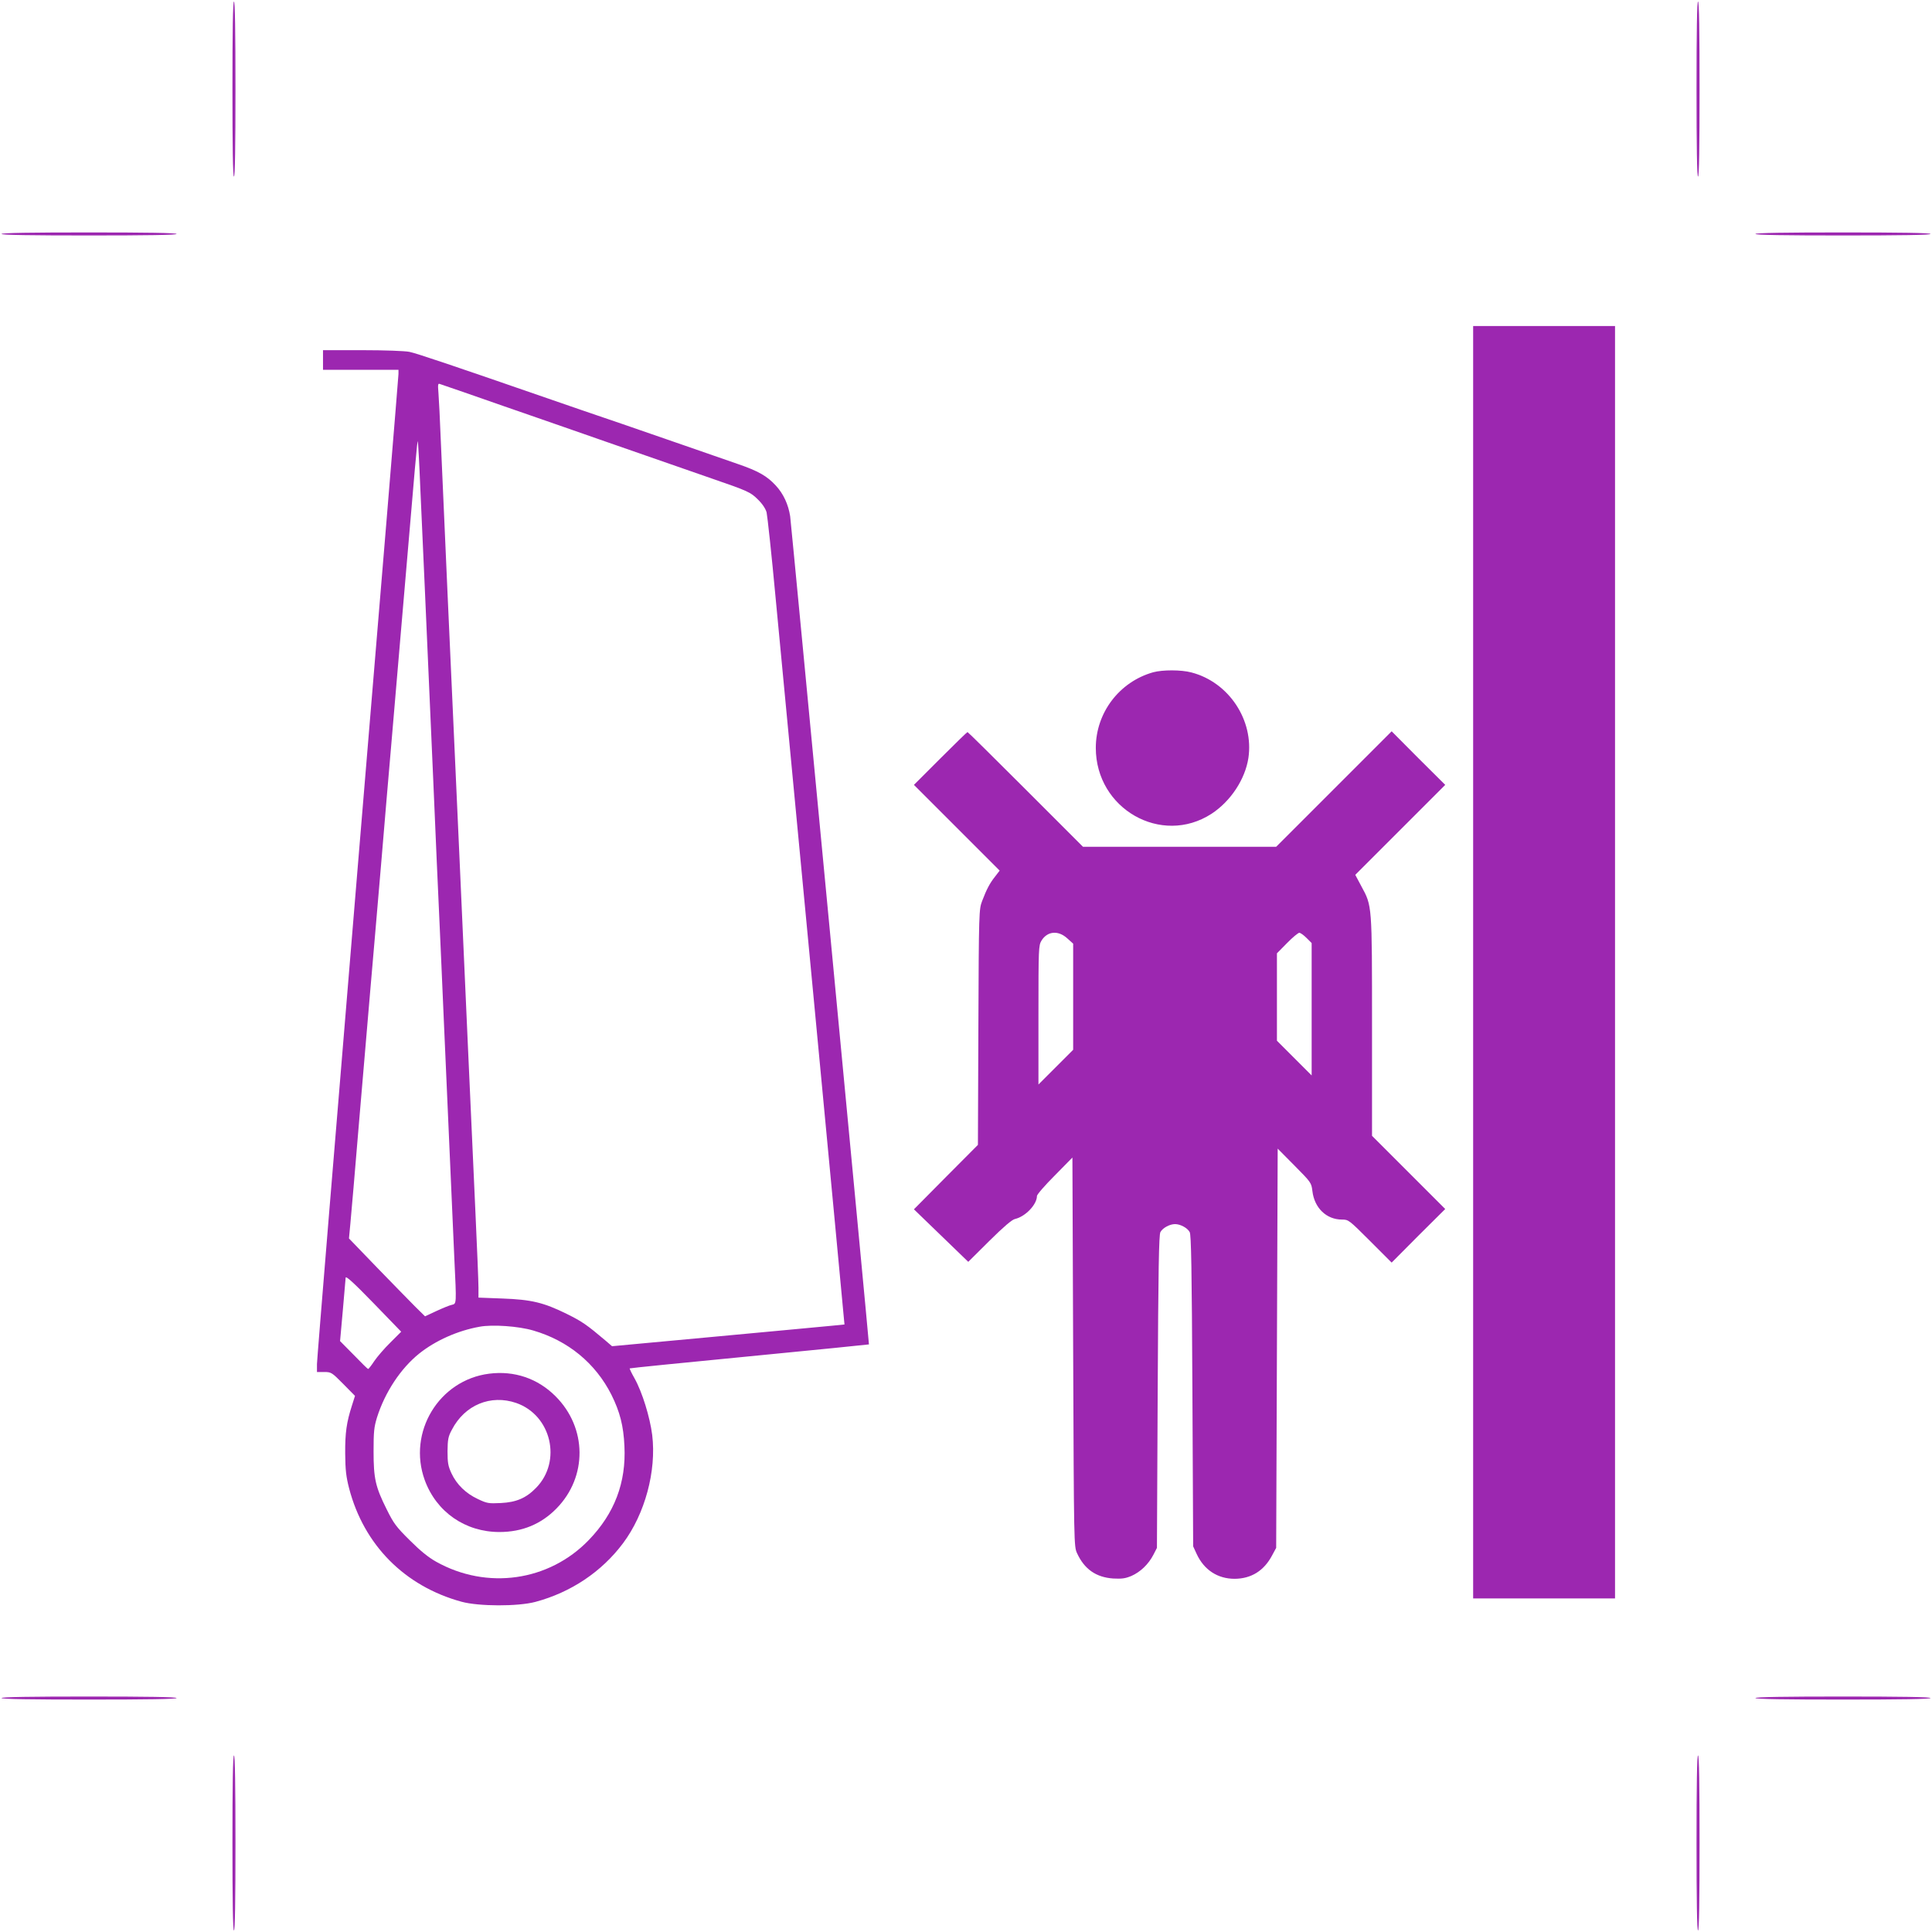 <?xml version="1.0" standalone="no"?>
<!DOCTYPE svg PUBLIC "-//W3C//DTD SVG 20010904//EN"
 "http://www.w3.org/TR/2001/REC-SVG-20010904/DTD/svg10.dtd">
<svg version="1.0" xmlns="http://www.w3.org/2000/svg"
 width="1280pt" height="1280pt" viewBox="0 0 1280 1280"
 preserveAspectRatio="xMidYMid meet">
<g transform="translate(0,1280) scale(0.1,-0.1)"
fill="#9c27b0" stroke="none">
<path d="M1540 12210 c0 -380 3 -580 10 -580 7 0 10 200 10 580 0 380 -3 580
-10 580 -7 0 -10 -200 -10 -580z"/>
<path d="M11240 12210 c0 -380 3 -580 10 -580 7 0 10 200 10 580 0 380 -3 580
-10 580 -7 0 -10 -200 -10 -580z"/>
<path d="M10 11250 c0 -7 200 -10 580 -10 380 0 580 3 580 10 0 7 -200 10
-580 10 -380 0 -580 -3 -580 -10z"/>
<path d="M11630 11250 c0 -7 200 -10 580 -10 380 0 580 3 580 10 0 7 -200 10
-580 10 -380 0 -580 -3 -580 -10z"/>
<path d="M9760 6425 l0 -4215 470 0 470 0 0 4215 0 4215 -470 0 -470 0 0
-4215z"/>
<path d="M2140 10415 l0 -65 250 0 250 0 0 -28 c0 -15 -121 -1485 -270 -3267
-148 -1782 -270 -3263 -270 -3292 l0 -53 48 0 c46 0 50 -2 126 -79 l78 -79
-20 -63 c-36 -112 -46 -181 -45 -319 1 -110 6 -153 26 -231 98 -375 368 -648
745 -751 114 -31 372 -32 489 -1 235 63 439 199 581 389 145 194 222 478 193
717 -15 118 -66 284 -117 375 -20 35 -34 65 -32 66 1 2 358 38 793 80 434 42
790 78 792 79 2 3 -514 5426 -522 5487 -12 77 -44 148 -95 203 -58 63 -115 96
-252 143 -57 20 -220 76 -363 126 -143 49 -325 112 -405 140 -80 27 -156 53
-170 58 -14 4 -142 49 -285 98 -673 233 -904 311 -953 321 -31 6 -163 11 -312
11 l-260 0 0 -65z m940 -216 c80 -28 195 -68 255 -89 61 -21 162 -56 225 -78
63 -22 167 -58 230 -80 63 -22 169 -59 235 -82 333 -116 542 -188 690 -240
241 -83 258 -91 306 -139 30 -29 51 -61 58 -86 5 -22 33 -278 60 -570 28 -291
141 -1479 251 -2640 110 -1160 201 -2123 202 -2140 l3 -30 -80 -8 c-44 -4
-390 -37 -770 -72 l-690 -64 -43 37 c-124 105 -156 127 -257 177 -154 76 -235
95 -427 102 l-158 6 0 66 c0 36 -9 260 -20 496 -11 237 -33 734 -50 1105 -17
371 -41 925 -55 1230 -64 1405 -108 2393 -125 2790 -5 129 -12 266 -15 304 -5
62 -4 68 12 61 10 -3 83 -29 163 -56z m-295 -641 c15 -328 35 -774 85 -1918
16 -377 34 -786 40 -910 6 -124 19 -430 30 -680 40 -915 61 -1380 70 -1585 15
-312 15 -302 -17 -310 -15 -3 -61 -22 -102 -41 l-75 -35 -64 63 c-35 35 -148
151 -252 258 l-188 195 9 95 c5 52 32 363 59 690 28 327 62 723 75 880 14 157
45 524 70 815 24 292 54 636 65 765 11 129 43 498 70 820 96 1128 104 1219
108 1216 2 -2 10 -145 17 -318z m-198 -5652 c-40 -39 -88 -95 -107 -123 -19
-29 -38 -53 -41 -53 -3 0 -46 42 -95 93 l-91 92 18 200 c10 110 18 209 19 220
1 14 52 -32 185 -169 l183 -189 -71 -71z m946 79 c230 -67 412 -216 518 -426
56 -113 80 -205 86 -340 12 -242 -66 -446 -236 -622 -264 -274 -675 -332
-1011 -144 -52 29 -106 73 -175 142 -90 89 -107 112 -153 205 -75 150 -87 205
-87 385 0 129 3 160 23 225 53 167 157 324 279 422 109 87 255 152 400 178 85
16 258 4 356 -25z"/>
<path d="M3241 3699 c-333 -42 -542 -388 -427 -705 77 -211 268 -344 495 -344
150 0 276 52 378 156 206 210 203 535 -7 744 -118 118 -273 170 -439 149z
m179 -194 c233 -81 304 -386 132 -562 -66 -68 -131 -96 -234 -101 -81 -4 -92
-2 -151 26 -80 37 -141 96 -176 171 -22 48 -26 69 -26 146 1 78 4 97 29 143
85 164 257 235 426 177z"/>
<path d="M7640 8346 c-224 -63 -380 -268 -380 -501 0 -404 434 -651 766 -437
127 83 223 228 245 370 37 251 -130 503 -378 567 -68 18 -190 18 -253 1z"/>
<path d="M6230 7775 l-175 -175 284 -284 284 -284 -30 -39 c-36 -45 -57 -86
-86 -162 -21 -55 -22 -69 -25 -836 l-3 -780 -212 -213 -212 -214 180 -174 180
-174 140 139 c95 94 150 141 170 145 69 16 145 96 145 152 0 10 53 71 118 136
l117 119 5 -1288 c5 -1283 5 -1288 26 -1334 49 -106 126 -159 239 -167 58 -3
80 0 121 17 59 26 113 77 146 141 l23 45 5 1035 c4 815 8 1040 18 1057 15 28
62 53 97 53 35 0 82 -25 97 -53 10 -17 14 -241 18 -1052 l5 -1030 23 -50 c49
-106 139 -165 252 -165 110 1 194 53 248 155 l27 50 5 1323 5 1322 111 -112
c111 -112 112 -114 119 -169 13 -112 93 -189 196 -189 43 0 46 -2 186 -142
l143 -143 177 178 178 177 -243 243 -242 242 0 725 c0 812 1 796 -71 929 l-40
75 298 298 298 298 -178 177 -177 178 -383 -383 -382 -382 -640 0 -640 0 -380
380 c-209 209 -382 380 -385 380 -3 0 -84 -79 -180 -175z m840 -1191 l40 -36
0 -352 0 -351 -115 -115 -115 -115 0 460 c0 443 1 461 20 493 39 63 110 70
170 16z m1586 2 l34 -34 0 -438 0 -439 -115 115 -115 115 0 290 0 289 67 68
c37 38 74 68 81 68 8 0 29 -15 48 -34z"/>
<path d="M10 1550 c0 -7 200 -10 580 -10 380 0 580 3 580 10 0 7 -200 10 -580
10 -380 0 -580 -3 -580 -10z"/>
<path d="M11630 1550 c0 -7 200 -10 580 -10 380 0 580 3 580 10 0 7 -200 10
-580 10 -380 0 -580 -3 -580 -10z"/>
<path d="M1540 590 c0 -380 3 -580 10 -580 7 0 10 200 10 580 0 380 -3 580
-10 580 -7 0 -10 -200 -10 -580z"/>
<path d="M11240 590 c0 -380 3 -580 10 -580 7 0 10 200 10 580 0 380 -3 580
-10 580 -7 0 -10 -200 -10 -580z"/>
</g>
</svg>
